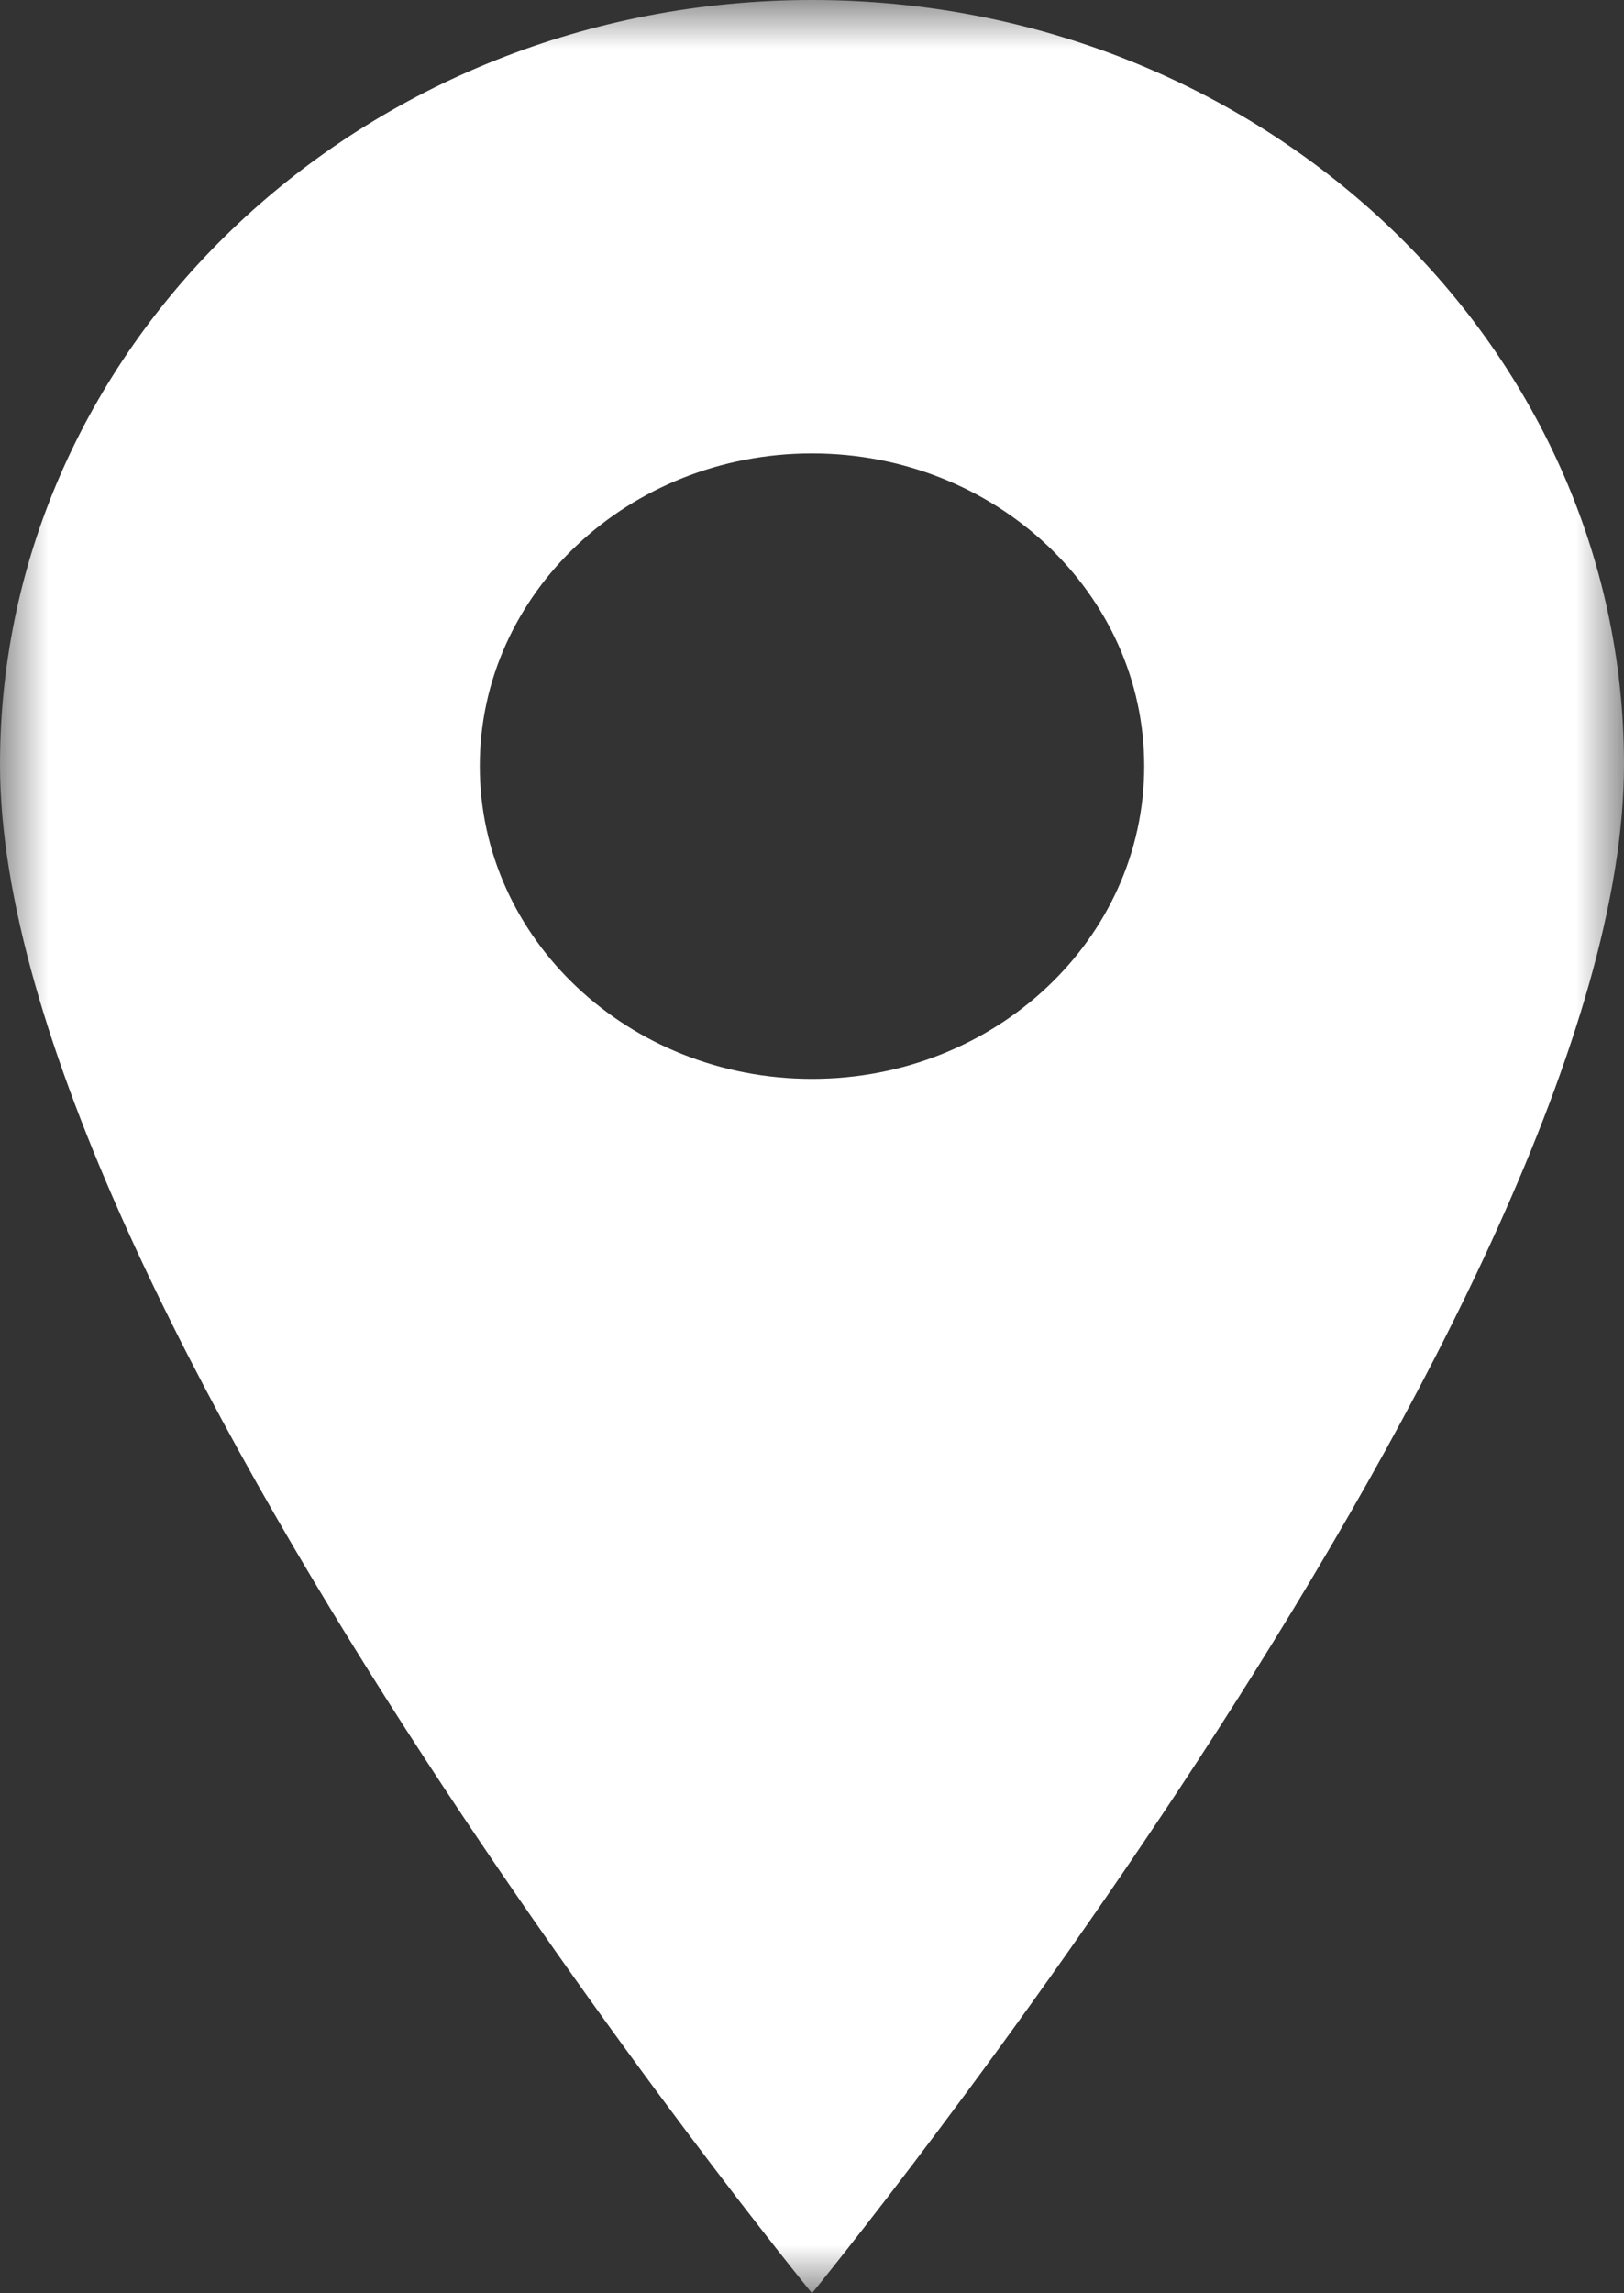 <svg width="17" height="24" viewBox="0 0 17 24" fill="none" xmlns="http://www.w3.org/2000/svg">
<rect x="0" y="0" width="17" height="24" fill="#333333" stroke="none"/>
<mask id="mask0_0_146" style="mask-type:alpha" maskUnits="userSpaceOnUse" x="0" y="0" width="17" height="24">
<path fill-rule="evenodd" clip-rule="evenodd" d="M0 0H17V24H0V0Z" fill="white"/>
</mask>
<g mask="url(#mask0_0_146)">
<path fill-rule="evenodd" clip-rule="evenodd" d="M8.5 11.291C6.58 11.291 5.022 9.826 5.022 8.018C5.022 6.211 6.58 4.745 8.5 4.745C10.42 4.745 11.978 6.211 11.978 8.018C11.978 9.826 10.42 11.291 8.5 11.291ZM8.5 0C3.806 0 0 3.583 0 8.001C0 13.6 8.5 24 8.5 24C8.5 24 17 13.6 17 8.001C17 3.583 13.194 0 8.5 0Z" fill="white"/>
</g>
</svg>

